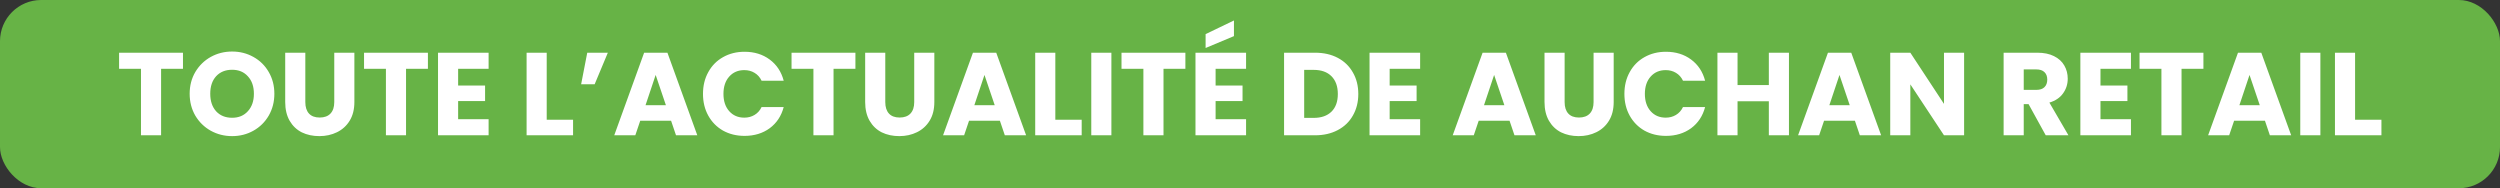 <?xml version="1.0" encoding="UTF-8"?>
<svg xmlns="http://www.w3.org/2000/svg" width="425" height="32" viewBox="0 0 425 32" fill="none">
  <rect x="0" y="0" width="425" height="32" fill="#333333" stroke="none"/>
  <rect y="-0" width="425" height="32" rx="7" fill="#67B346"></rect>
  <path d="M31.106 8.96V11.7H27.386V23H23.966V11.7H20.246V8.96H31.106ZM39.462 23.14C38.142 23.14 36.929 22.833 35.822 22.22C34.729 21.607 33.855 20.753 33.202 19.66C32.562 18.553 32.242 17.313 32.242 15.94C32.242 14.566 32.562 13.333 33.202 12.24C33.855 11.146 34.729 10.293 35.822 9.68C36.929 9.067 38.142 8.76 39.462 8.76C40.782 8.76 41.989 9.067 43.082 9.68C44.189 10.293 45.055 11.146 45.682 12.24C46.322 13.333 46.642 14.566 46.642 15.94C46.642 17.313 46.322 18.553 45.682 19.66C45.042 20.753 44.175 21.607 43.082 22.22C41.989 22.833 40.782 23.14 39.462 23.14ZM39.462 20.02C40.582 20.02 41.475 19.646 42.142 18.9C42.822 18.153 43.162 17.166 43.162 15.94C43.162 14.7 42.822 13.713 42.142 12.98C41.475 12.233 40.582 11.86 39.462 11.86C38.329 11.86 37.422 12.226 36.742 12.96C36.075 13.693 35.742 14.687 35.742 15.94C35.742 17.18 36.075 18.173 36.742 18.92C37.422 19.653 38.329 20.02 39.462 20.02ZM51.905 8.96V17.36C51.905 18.2 52.111 18.846 52.525 19.3C52.938 19.753 53.545 19.98 54.345 19.98C55.145 19.98 55.758 19.753 56.185 19.3C56.611 18.846 56.825 18.2 56.825 17.36V8.96H60.245V17.34C60.245 18.593 59.978 19.653 59.445 20.52C58.911 21.387 58.191 22.04 57.285 22.48C56.391 22.92 55.391 23.14 54.285 23.14C53.178 23.14 52.185 22.927 51.305 22.5C50.438 22.06 49.751 21.407 49.245 20.54C48.738 19.66 48.485 18.593 48.485 17.34V8.96H51.905ZM72.746 8.96V11.7H69.026V23H65.606V11.7H61.886V8.96H72.746ZM77.883 11.7V14.54H82.463V17.18H77.883V20.26H83.063V23H74.463V8.96H83.063V11.7H77.883ZM92.941 20.36H97.421V23H89.521V8.96H92.941V20.36ZM99.832 8.96H103.333L101.093 14.32H98.793L99.832 8.96ZM114.082 20.52H108.842L108.002 23H104.422L109.502 8.96H113.462L118.542 23H114.922L114.082 20.52ZM113.202 17.88L111.462 12.74L109.742 17.88H113.202ZM119.508 15.96C119.508 14.573 119.808 13.34 120.408 12.26C121.008 11.166 121.841 10.32 122.908 9.72C123.988 9.107 125.208 8.8 126.568 8.8C128.234 8.8 129.661 9.24 130.848 10.12C132.034 11 132.828 12.2 133.228 13.72H129.468C129.188 13.133 128.788 12.687 128.268 12.38C127.761 12.073 127.181 11.92 126.528 11.92C125.474 11.92 124.621 12.287 123.968 13.02C123.314 13.753 122.988 14.733 122.988 15.96C122.988 17.186 123.314 18.166 123.968 18.9C124.621 19.633 125.474 20 126.528 20C127.181 20 127.761 19.846 128.268 19.54C128.788 19.233 129.188 18.787 129.468 18.2H133.228C132.828 19.72 132.034 20.92 130.848 21.8C129.661 22.666 128.234 23.1 126.568 23.1C125.208 23.1 123.988 22.8 122.908 22.2C121.841 21.587 121.008 20.74 120.408 19.66C119.808 18.58 119.508 17.346 119.508 15.96ZM145.422 8.96V11.7H141.702V23H138.282V11.7H134.562V8.96H145.422ZM150.498 8.96V17.36C150.498 18.2 150.705 18.846 151.118 19.3C151.532 19.753 152.138 19.98 152.938 19.98C153.738 19.98 154.352 19.753 154.778 19.3C155.205 18.846 155.418 18.2 155.418 17.36V8.96H158.838V17.34C158.838 18.593 158.572 19.653 158.038 20.52C157.505 21.387 156.785 22.04 155.878 22.48C154.985 22.92 153.985 23.14 152.878 23.14C151.772 23.14 150.778 22.927 149.898 22.5C149.032 22.06 148.345 21.407 147.838 20.54C147.332 19.66 147.078 18.593 147.078 17.34V8.96H150.498ZM169.98 20.52H164.74L163.9 23H160.32L165.4 8.96H169.36L174.44 23H170.82L169.98 20.52ZM169.1 17.88L167.36 12.74L165.64 17.88H169.1ZM179.406 20.36H183.886V23H175.986V8.96H179.406V20.36ZM188.937 8.96V23H185.517V8.96H188.937ZM201.516 8.96V11.7H197.796V23H194.376V11.7H190.656V8.96H201.516ZM206.652 11.7V14.54H211.232V17.18H206.652V20.26H211.832V23H203.232V8.96H211.832V11.7H206.652ZM209.772 6.14L204.952 8.16V5.8L209.772 3.48V6.14ZM223.551 8.96C225.031 8.96 226.324 9.253 227.431 9.84C228.537 10.427 229.391 11.253 229.991 12.32C230.604 13.373 230.911 14.593 230.911 15.98C230.911 17.353 230.604 18.573 229.991 19.64C229.391 20.706 228.531 21.533 227.411 22.12C226.304 22.706 225.017 23 223.551 23H218.291V8.96H223.551ZM223.331 20.04C224.624 20.04 225.631 19.686 226.351 18.98C227.071 18.273 227.431 17.273 227.431 15.98C227.431 14.687 227.071 13.68 226.351 12.96C225.631 12.24 224.624 11.88 223.331 11.88H221.711V20.04H223.331ZM236.242 11.7V14.54H240.822V17.18H236.242V20.26H241.422V23H232.822V8.96H241.422V11.7H236.242ZM256.621 20.52H251.381L250.541 23H246.961L252.041 8.96H256.001L261.081 23H257.461L256.621 20.52ZM255.741 17.88L254.001 12.74L252.281 17.88H255.741ZM265.987 8.96V17.36C265.987 18.2 266.193 18.846 266.607 19.3C267.02 19.753 267.627 19.98 268.427 19.98C269.227 19.98 269.84 19.753 270.267 19.3C270.693 18.846 270.907 18.2 270.907 17.36V8.96H274.327V17.34C274.327 18.593 274.06 19.653 273.527 20.52C272.993 21.387 272.273 22.04 271.367 22.48C270.473 22.92 269.473 23.14 268.367 23.14C267.26 23.14 266.267 22.927 265.387 22.5C264.52 22.06 263.833 21.407 263.327 20.54C262.82 19.66 262.567 18.593 262.567 17.34V8.96H265.987ZM276.148 15.96C276.148 14.573 276.448 13.34 277.048 12.26C277.648 11.166 278.482 10.32 279.548 9.72C280.628 9.107 281.848 8.8 283.208 8.8C284.875 8.8 286.302 9.24 287.488 10.12C288.675 11 289.468 12.2 289.868 13.72H286.108C285.828 13.133 285.428 12.687 284.908 12.38C284.402 12.073 283.822 11.92 283.168 11.92C282.115 11.92 281.262 12.287 280.608 13.02C279.955 13.753 279.628 14.733 279.628 15.96C279.628 17.186 279.955 18.166 280.608 18.9C281.262 19.633 282.115 20 283.168 20C283.822 20 284.402 19.846 284.908 19.54C285.428 19.233 285.828 18.787 286.108 18.2H289.868C289.468 19.72 288.675 20.92 287.488 21.8C286.302 22.666 284.875 23.1 283.208 23.1C281.848 23.1 280.628 22.8 279.548 22.2C278.482 21.587 277.648 20.74 277.048 19.66C276.448 18.58 276.148 17.346 276.148 15.96ZM304.123 8.96V23H300.703V17.22H295.383V23H291.963V8.96H295.383V14.46H300.703V8.96H304.123ZM315.332 20.52H310.092L309.252 23H305.672L310.752 8.96H314.712L319.792 23H316.172L315.332 20.52ZM314.452 17.88L312.712 12.74L310.992 17.88H314.452ZM333.898 23H330.478L324.758 14.34V23H321.338V8.96H324.758L330.478 17.66V8.96H333.898V23ZM347.775 23L344.855 17.7H344.035V23H340.615V8.96H346.355C347.462 8.96 348.402 9.153 349.175 9.54C349.962 9.927 350.548 10.46 350.935 11.14C351.322 11.806 351.515 12.553 351.515 13.38C351.515 14.313 351.248 15.146 350.715 15.88C350.195 16.613 349.422 17.133 348.395 17.44L351.635 23H347.775ZM344.035 15.28H346.155C346.782 15.28 347.248 15.127 347.555 14.82C347.875 14.513 348.035 14.08 348.035 13.52C348.035 12.986 347.875 12.566 347.555 12.26C347.248 11.953 346.782 11.8 346.155 11.8H344.035V15.28ZM357.082 11.7V14.54H361.662V17.18H357.082V20.26H362.262V23H353.662V8.96H362.262V11.7H357.082ZM374.582 8.96V11.7H370.862V23H367.442V11.7H363.722V8.96H374.582ZM385.039 20.52H379.799L378.959 23H375.379L380.459 8.96H384.419L389.499 23H385.879L385.039 20.52ZM384.159 17.88L382.419 12.74L380.699 17.88H384.159ZM394.465 8.96V23H391.045V8.96H394.465ZM400.363 20.36H404.843V23H396.943V8.96H400.363V20.36Z" fill="white"></path>
</svg>
